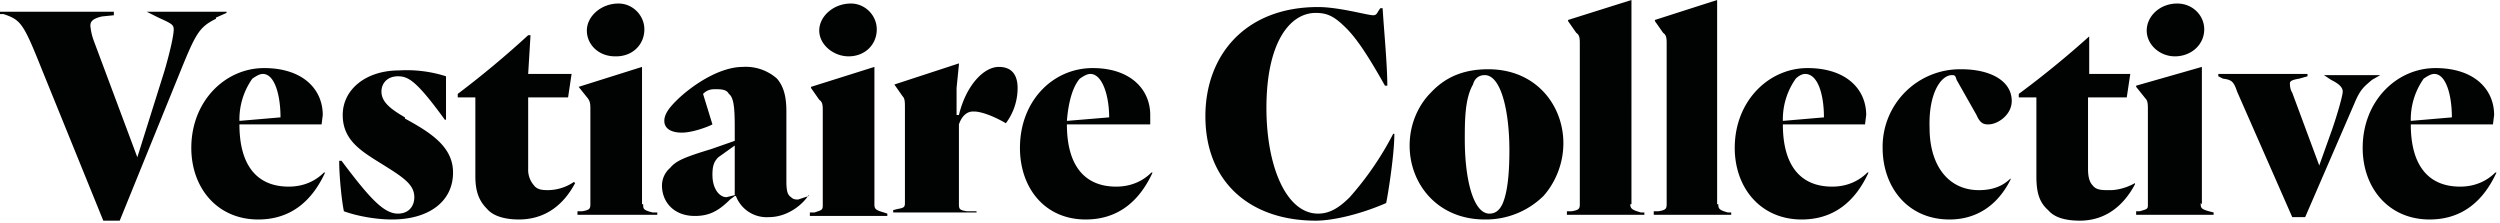 <svg xmlns="http://www.w3.org/2000/svg" viewBox="0 0 213 19"><path fill="#010202" d="M206.5 6.7c.3-.2.6-.4.9-.4 1 0 1.5 1.8 1.5 3.7l-3.5.3a6 6 0 0 1 1.1-3.6Zm6.1 8c-.7.7-1.7 1.2-3 1.2-2.7 0-4.2-1.8-4.2-5.3h7l.1-.8c0-2.2-1.7-4-5-4s-6.2 2.8-6.2 6.8c0 3.4 2.2 6.1 5.7 6.1 2.8 0 4.6-1.6 5.7-4Zm-9.8-8.3H198l.6.4c.6.3 1 .6 1 1s-.6 2.4-1 3.5l-1 2.8-2.3-6.2c-.2-.3-.2-.7-.2-.8 0-.2.2-.3.8-.4l.7-.2v-.2H189v.2l.4.2c.7.1.9.2 1.2 1.1l4.7 10.7h1.1l4.2-9.7c.5-1.2.8-1.4 1.5-2l.7-.4Zm-15.2 11V5.7L182 7.3v.1l.8 1c.2.2.2.5.2 1v8c0 .4 0 .4-.7.6h-.3v.3h6.6v-.2l-.4-.1c-.7-.2-.7-.3-.7-.7m-2.2-12.5c1.4 0 2.5-1 2.5-2.3 0-1.2-1-2.2-2.3-2.2-1.5 0-2.6 1.1-2.6 2.3 0 1.2 1.1 2.2 2.4 2.2m-5.6 11.4c-.6 0-1.1 0-1.4-.4-.3-.3-.4-.8-.4-1.4V8.3h3.3l.3-2H178V3.1a81.1 81.1 0 0 1-6 4.9v.3h1.5V15c0 1.3.2 2.2 1 2.9.5.6 1.4.9 2.7.9 2.3 0 3.8-1.4 4.7-3.1v-.1c-.7.4-1.5.6-2.1.6m-13.5-9.8c.2 0 .3 0 .4.4l1.7 3c.3.7.6.8 1 .8.8 0 2-.8 2-2 0-1.7-1.8-2.7-4.3-2.7a6.6 6.6 0 0 0-6.7 6.7c0 3.3 2.1 6.1 5.7 6.1 2.3 0 4.1-1.2 5.2-3.4v-.1c-.7.7-1.6 1-2.7 1-2.6 0-4.2-2.1-4.2-5.3-.1-3 1-4.5 1.9-4.5m-13.3.3c.2-.2.5-.4.8-.4 1.1 0 1.6 1.8 1.6 3.7l-3.5.3a6 6 0 0 1 1.1-3.6Zm6.1 8c-.7.7-1.7 1.2-3 1.2-2.7 0-4.2-1.8-4.2-5.3h7l.1-.8c0-2.2-1.7-4-5-4s-6.2 2.8-6.2 6.8c0 3.4 2.2 6.1 5.7 6.1 2.8 0 4.6-1.6 5.7-4Zm-12.8 2.7V0L141 1.7v.1l.7 1c.3.2.3.5.3 1v13.6c0 .4-.1.5-.7.6h-.4v.3h6.6v-.2h-.3c-.7-.2-.8-.3-.8-.7m-7.4 0V0l-5.4 1.7v.1l.7 1c.3.2.3.5.3 1v13.6c0 .4-.1.5-.7.6h-.4v.3h6.6v-.2h-.3c-.7-.2-.9-.3-.9-.7m-10.9 0c-.2.4-.5.8-1.1.8-1.4 0-2.1-3-2.1-6.3 0-1.6 0-3.5.7-4.7.1-.4.4-.8 1-.8 1.4 0 2.1 3.1 2.1 6.4 0 1.6-.1 3.5-.6 4.6m-1.2-11.5c-2 0-3.6.6-4.9 2-1 1-1.8 2.6-1.8 4.5 0 3.3 2.4 6.3 6.4 6.3a7 7 0 0 0 5-2c.9-1 1.7-2.6 1.7-4.5 0-3.2-2.3-6.3-6.4-6.3M115 16.8c-1 1-1.8 1.4-2.7 1.4-2.7 0-4.4-4-4.4-9 0-5.6 2-8.1 4.2-8.1 1 0 1.6.3 2.6 1.3s2 2.6 3.3 4.9h.2c0-1.8-.3-4.9-.4-6.6h-.2l-.2.3c-.1.2-.2.3-.4.3-.5 0-2.9-.7-4.7-.7-6.2 0-9.6 4.1-9.6 9.3 0 5.7 3.9 8.9 9.4 8.9 1.4 0 3.7-.5 6-1.5.1-.4.7-4 .7-5.9h-.1a26.4 26.4 0 0 1-3.7 5.4M92 6.7c.3-.2.6-.4.9-.4 1 0 1.6 1.8 1.6 3.7l-3.6.3c.1-1.3.4-2.8 1.1-3.6Zm6.1 8c-.7.7-1.7 1.2-3 1.2-2.7 0-4.2-1.8-4.2-5.3H98v-.8c0-2.2-1.7-4-4.9-4-3.4 0-6.2 2.8-6.2 6.8 0 3.4 2.1 6.1 5.6 6.1 2.8 0 4.6-1.6 5.7-4ZM83 9.5c.5 0 1.5.3 2.7 1a5 5 0 0 0 1-3c0-1-.4-1.8-1.6-1.8-1.3 0-2.8 1.6-3.4 4.1h-.2V7.5l.2-2v-.1l-5.5 1.8.7 1c.2.2.2.5.2 1v8c0 .4 0 .5-.6.6l-.4.1v.2h7.1V18h-.8c-.7-.1-.7-.2-.7-.7v-6.7c.2-.6.6-1.1 1.2-1.1m-8.4 7.9V5.7l-5.4 1.7v.1l.7 1c.3.2.3.5.3 1v8c0 .4-.1.4-.7.6H69v.3h6.6v-.2l-.3-.1c-.7-.2-.8-.3-.8-.7M72.3 4.8c1.4 0 2.4-1 2.4-2.3 0-1.2-1-2.2-2.2-2.2-1.5 0-2.7 1.1-2.7 2.3 0 1.2 1.2 2.2 2.5 2.2m-9.6 11.8-.8.2c-.6 0-1.2-.7-1.2-1.9 0-.7.1-1.1.5-1.5l1.4-1v4.2h.1Zm6.2.1-.9.3c-.2 0-.4 0-.6-.2-.3-.2-.4-.5-.4-1.4V9.5c0-1.2-.2-2.1-.8-2.8a4 4 0 0 0-2.9-1c-2.1 0-4.5 1.7-5.7 2.9-.7.7-1 1.2-1 1.7 0 .6.5 1 1.5 1 .8 0 2-.4 2.6-.7L59.9 8c.3-.3.6-.4 1-.4.5 0 1 0 1.2.4.4.3.5 1.1.5 2.8V12l-2 .7c-2.3.7-3 1-3.5 1.6a2 2 0 0 0-.7 1.5c0 1.4 1 2.6 2.8 2.6 1.2 0 2-.4 3-1.4l.4-.3h.1a2.8 2.8 0 0 0 2.8 1.8c1.7 0 3-1.2 3.4-1.9Zm-14.2.7V5.7l-5.4 1.7.8 1c.2.3.2.5.2 1v8c0 .4-.1.5-.7.6h-.4v.3H56v-.2h-.4c-.8-.2-.8-.3-.8-.7M52.5 4.8c1.4 0 2.4-1 2.4-2.3 0-1.2-1-2.2-2.2-2.2C51.2.3 50 1.4 50 2.6c0 1.2 1 2.2 2.4 2.2m-5.6 11.4c-.5 0-1 0-1.3-.4a2 2 0 0 1-.5-1.4V8.3h3.4l.3-2H45l.2-3.3H45a81.1 81.1 0 0 1-6 5v.3h1.5V15c0 1.3.3 2.1 1 2.8.5.6 1.5.9 2.7.9 2.4 0 3.9-1.4 4.8-3.1l-.1-.1a4 4 0 0 1-2.2.7M34.5 10c-1.2-.7-2-1.3-2-2.2 0-.7.5-1.3 1.4-1.3.9 0 1.6.4 4 3.7h.1V6.5a11 11 0 0 0-4-.5c-2.8 0-4.8 1.6-4.8 3.8 0 2.3 1.8 3.2 3.7 4.4 1.6 1 2.4 1.6 2.4 2.6 0 .8-.5 1.4-1.4 1.4-1.2 0-2.4-1.3-4.8-4.5h-.2c0 1.3.2 3.3.4 4.3 1.1.4 2.7.7 4.1.7 3.1 0 5.2-1.5 5.2-4 0-2.2-1.9-3.4-4.1-4.6m-13-3.4c.3-.2.6-.4.9-.4 1 0 1.5 1.8 1.5 3.7l-3.5.3a6 6 0 0 1 1.1-3.6Zm6.1 8c-.7.7-1.7 1.2-3 1.2-2.7 0-4.2-1.8-4.2-5.3h7l.1-.8c0-2.2-1.7-4-5-4s-6.2 2.8-6.2 6.8c0 3.4 2.2 6.1 5.7 6.1 2.8 0 4.6-1.6 5.7-4ZM18.4 1.5l.9-.4V1h-6.8l1 .5c1.1.5 1.3.6 1.3 1 0 .8-.7 3.3-.9 3.9l-2.2 7L8 3.5a5 5 0 0 1-.3-1.3c0-.3.1-.6 1-.8l1-.1V1H0v.2h.3C1.8 1.7 2 2 3.6 6l5.2 12.8h1.4L15.4 6c1.3-3.2 1.6-3.7 3-4.4"/></svg>